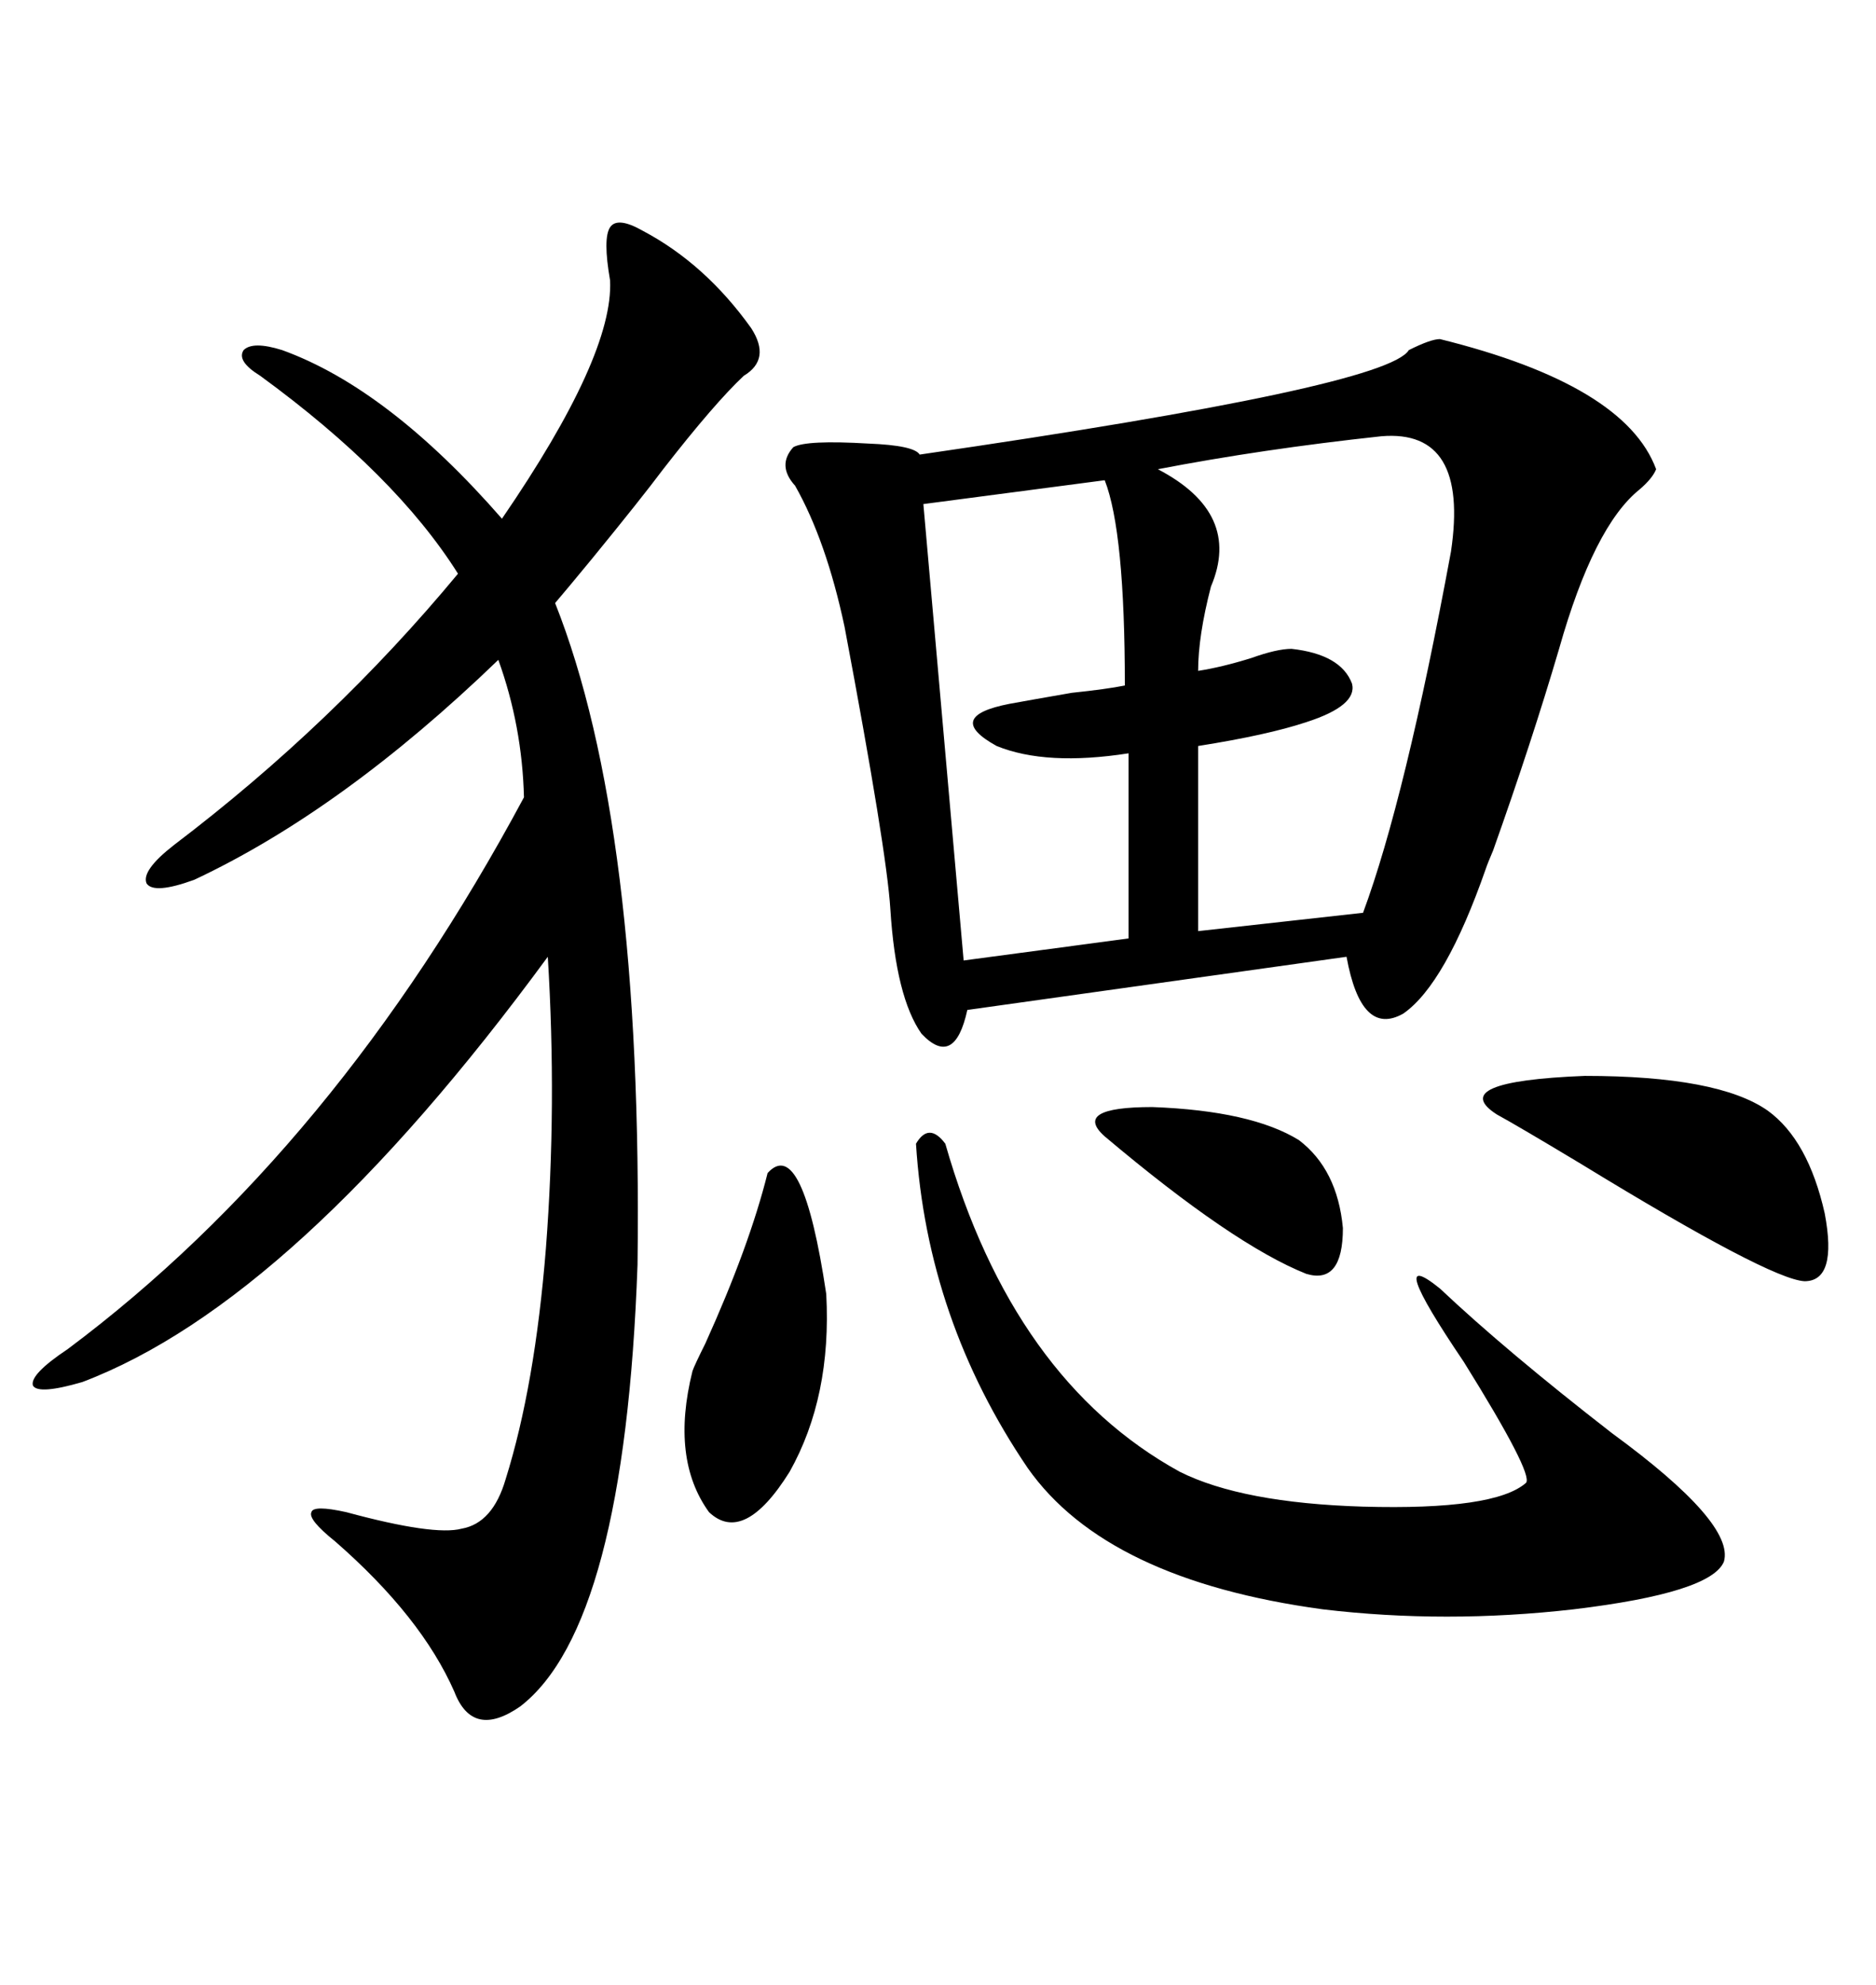 <svg xmlns="http://www.w3.org/2000/svg" xmlns:xlink="http://www.w3.org/1999/xlink" width="300" height="317.285"><path d="M230.27 54.20L230.27 54.20Q259.86 61.52 264.84 75L264.84 75Q264.26 76.46 262.21 78.22L262.21 78.22Q254.88 84.08 249.32 103.71L249.32 103.71Q244.92 118.65 238.77 135.94L238.77 135.94Q237.89 137.99 237.60 138.87L237.60 138.87Q231.15 157.32 224.41 162.01L224.41 162.01Q217.68 165.82 215.33 152.93L215.33 152.93L154.69 161.43Q152.64 170.80 147.36 165.23L147.36 165.23Q143.26 159.38 142.38 145.31L142.38 145.31Q141.80 135.94 135.06 100.20L135.06 100.20Q132.13 86.43 127.15 77.64L127.15 77.64Q124.22 74.41 126.86 71.48L126.86 71.48Q128.91 70.31 138.87 70.90L138.87 70.90Q146.19 71.19 147.07 72.66L147.07 72.66Q221.78 61.82 225.29 55.96L225.29 55.96Q228.81 54.20 230.27 54.20ZM102.83 36.91L102.83 36.91Q112.79 42.19 120.12 52.44L120.12 52.44Q123.34 57.42 118.95 60.06L118.95 60.06Q114.26 64.45 106.05 75L106.05 75Q102.54 79.69 94.63 89.36L94.63 89.36Q90.53 94.34 88.77 96.39L88.77 96.39Q102.83 131.84 101.95 202.15L101.95 202.15Q99.90 259.86 83.20 272.75L83.20 272.75Q75.59 278.03 72.66 270.41L72.66 270.41Q67.38 258.40 53.61 246.39L53.61 246.39Q49.22 242.87 49.80 241.70L49.80 241.70Q50.10 240.53 55.37 241.70L55.37 241.70Q69.43 245.51 73.83 244.34L73.83 244.34Q78.81 243.46 80.86 236.43L80.86 236.43Q85.55 221.48 87.30 199.51L87.30 199.51Q89.06 176.66 87.60 152.93L87.60 152.93Q47.17 208.01 13.18 220.90L13.18 220.90Q6.15 222.95 5.27 221.48L5.27 221.48Q4.69 219.73 10.84 215.63L10.84 215.63Q53.61 183.69 83.79 127.44L83.79 127.44Q83.50 116.02 79.69 105.47L79.69 105.47Q54.79 129.49 31.05 140.63L31.05 140.63Q24.61 142.97 23.44 141.21L23.44 141.21Q22.56 139.16 27.83 135.06L27.83 135.06Q53.32 115.72 73.24 91.70L73.24 91.70Q63.28 75.88 41.60 60.06L41.60 60.06Q37.79 57.71 38.96 55.96L38.96 55.96Q40.43 54.49 45.12 55.96L45.12 55.96Q62.11 62.11 80.27 82.91L80.27 82.91Q98.14 56.84 97.56 44.82L97.56 44.82Q96.39 38.09 97.56 36.33L97.56 36.33Q98.73 34.57 102.83 36.91ZM146.48 182.81L146.48 182.81Q148.54 179.30 151.17 182.81L151.17 182.81Q162.01 220.61 188.67 235.25L188.67 235.25Q198.63 240.23 217.97 240.82L217.97 240.82Q239.06 241.41 244.04 237.01L244.04 237.01Q245.21 235.55 234.08 217.68L234.08 217.68Q221.19 198.63 230.27 205.96L230.27 205.96Q240.82 215.92 257.81 229.10L257.81 229.10Q277.44 243.46 275.68 249.61L275.68 249.61Q273.63 254.59 251.66 257.23L251.66 257.23Q231.15 259.57 211.52 257.23L211.52 257.23Q176.95 252.54 164.36 234.67L164.36 234.67Q148.24 210.94 146.48 182.81ZM220.90 69.73L220.90 69.73Q201.86 71.78 185.16 75L185.16 75Q198.63 82.03 193.65 93.75L193.65 93.75Q191.60 101.66 191.60 107.23L191.60 107.23Q195.41 106.64 200.10 105.18L200.10 105.18Q204.20 103.71 206.54 103.71L206.54 103.71Q214.45 104.59 216.21 109.28L216.21 109.28Q217.09 112.79 208.89 115.43L208.89 115.43Q202.73 117.48 191.60 119.24L191.60 119.24L191.60 148.83L217.97 145.90Q224.71 127.73 232.03 88.18L232.03 88.18Q234.96 68.55 220.90 69.73ZM176.66 76.76L176.66 76.76L147.66 80.57L154.10 153.52L180.47 150L180.47 120.41Q167.29 122.46 159.38 119.24L159.38 119.24Q150.88 114.55 161.43 112.50L161.43 112.50Q164.65 111.91 171.39 110.74L171.39 110.74Q176.95 110.16 179.88 109.57L179.88 109.57Q179.88 84.96 176.66 76.76ZM282.71 177.54L282.71 177.54Q289.16 182.23 291.80 193.95L291.80 193.95Q293.85 204.79 288.57 204.79L288.57 204.79Q283.01 204.49 252.83 186.04L252.83 186.04Q242.58 179.88 239.36 178.13L239.36 178.13Q231.15 172.85 253.42 171.97L253.42 171.97Q274.80 171.97 282.71 177.54ZM122.75 187.50L122.75 187.50Q128.32 181.35 132.13 206.84L132.13 206.84Q133.01 223.24 126.27 235.25L126.27 235.25Q118.95 246.97 113.38 241.70L113.38 241.70Q107.23 233.20 110.74 219.14L110.74 219.14Q111.04 218.26 112.79 214.75L112.79 214.75Q119.82 199.22 122.75 187.50ZM176.66 181.64L176.66 181.64Q171.39 176.95 184.28 176.95L184.28 176.95Q200.10 177.54 207.71 182.23L207.71 182.23Q213.87 186.91 214.75 196.29L214.75 196.29Q214.75 205.37 208.89 203.61L208.89 203.61Q197.17 198.93 176.66 181.64Z"/></svg>

